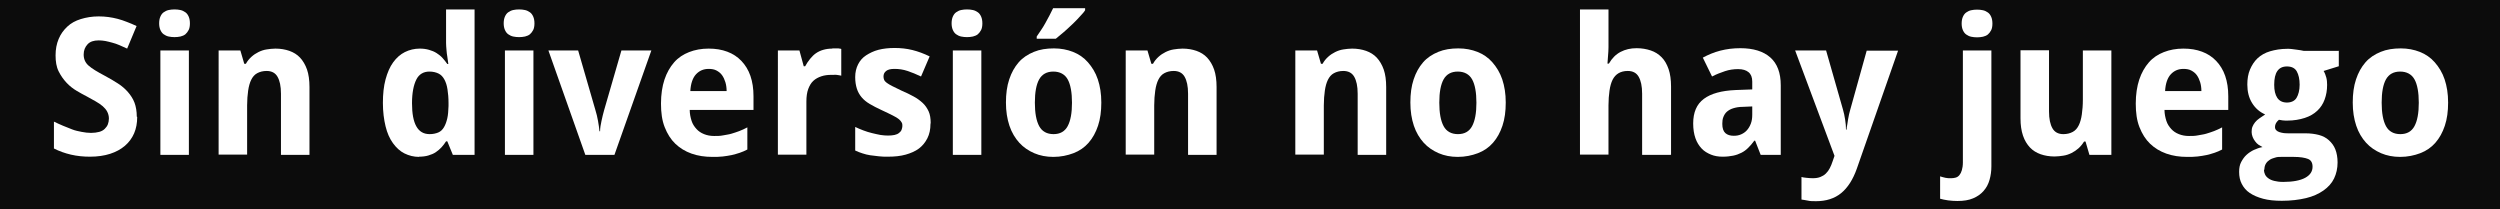 <?xml version="1.0" encoding="UTF-8"?> <svg xmlns="http://www.w3.org/2000/svg" id="Camada_2" data-name="Camada 2" viewBox="0 0 121.9 10.2"><defs><style> .cls-1 { fill: #fff; } .cls-2 { fill: #0c0c0c; } </style></defs><g id="Camada_1-2" data-name="Camada 1"><g><rect class="cls-2" width="121.9" height="10.2"></rect><g><path class="cls-1" d="m6.69,5.7c0,.3-.05.57-.15.8s-.25.44-.45.61-.44.3-.72.39-.61.14-.98.14c-.32,0-.63-.03-.93-.1s-.58-.17-.83-.3v-1.31c.15.07.29.14.44.2s.3.12.45.18.31.09.46.12.31.05.46.05.29-.02.4-.05.2-.08.27-.15.12-.14.15-.22.05-.18.05-.28c0-.12-.03-.23-.08-.33s-.13-.19-.22-.27-.21-.16-.35-.24-.29-.16-.45-.25c-.14-.07-.3-.16-.47-.26s-.34-.23-.49-.39-.28-.34-.39-.56-.15-.48-.15-.78.05-.56.15-.8.24-.43.42-.6.4-.29.66-.37.55-.13.87-.13c.16,0,.32.01.47.03s.31.05.46.09.3.09.45.15.31.12.47.2l-.46,1.1c-.14-.06-.26-.12-.38-.17s-.23-.09-.35-.12-.22-.06-.33-.08-.22-.03-.33-.03c-.24,0-.42.06-.54.19s-.19.29-.19.5c0,.11.02.21.06.3s.1.17.18.24.19.15.32.23.29.17.48.27c.23.12.44.25.63.37s.36.27.49.42.25.33.32.52.11.42.11.68Z"></path><path class="cls-1" d="m7.76,1.14c0-.13.02-.24.06-.33s.09-.16.16-.21.15-.09.24-.11.19-.03.29-.03.2.01.29.03.17.06.24.11.12.12.16.21.06.2.06.33-.02.24-.06.32-.1.16-.16.21-.15.09-.24.11-.19.03-.29.03-.2-.01-.29-.03-.17-.06-.24-.11-.12-.12-.16-.21-.06-.2-.06-.32Zm1.45,6.41h-1.39V2.46h1.39v5.09Z"></path><path class="cls-1" d="m15.09,7.55h-1.39v-2.98c0-.37-.06-.64-.17-.83s-.29-.28-.53-.28c-.18,0-.33.04-.46.11s-.22.18-.29.32-.12.32-.15.53-.05.45-.05.72v2.4h-1.39V2.46h1.06l.19.65h.08c.07-.13.16-.24.27-.34s.22-.17.34-.23.26-.11.4-.13.28-.04.43-.04c.25,0,.48.04.68.11s.38.18.52.33.26.35.34.58.12.52.12.85v3.32Z"></path><path class="cls-1" d="m20.44,7.65c-.26,0-.5-.06-.72-.17s-.4-.28-.56-.5-.28-.49-.36-.82-.13-.71-.13-1.14.04-.82.13-1.15.21-.61.37-.83.35-.39.57-.5.47-.17.73-.17c.16,0,.31.02.45.06s.26.09.37.16.21.15.29.24.16.19.23.29h.05c-.02-.12-.03-.24-.05-.36-.02-.1-.03-.21-.04-.33s-.02-.23-.02-.33V.46h1.39v7.09h-1.06l-.27-.66h-.06c-.06.1-.14.2-.22.29s-.18.17-.28.24-.23.12-.36.16-.29.06-.46.06Zm.51-1.11c.16,0,.3-.03.42-.08s.21-.14.28-.26.12-.26.16-.43.05-.37.06-.6v-.15c0-.25-.02-.46-.05-.66s-.08-.35-.15-.48-.16-.23-.28-.29-.27-.1-.45-.1c-.29,0-.51.13-.64.39s-.21.64-.21,1.15.07.88.21,1.13.35.38.65.38Z"></path><path class="cls-1" d="m24.56,1.14c0-.13.02-.24.06-.33s.09-.16.16-.21.15-.09.24-.11.19-.03.29-.03.2.01.29.03.17.06.24.11.12.12.16.21.06.2.06.33-.02.24-.06.32-.1.16-.16.21-.15.09-.24.11-.19.03-.29.03-.2-.01-.29-.03-.17-.06-.24-.11-.12-.12-.16-.21-.06-.2-.06-.32Zm1.45,6.41h-1.39V2.46h1.39v5.09Z"></path><path class="cls-1" d="m28.54,7.55l-1.8-5.09h1.45l.84,2.9c.05.17.1.35.13.54s.06.35.07.5h.03c0-.16.03-.33.07-.51s.08-.36.13-.53l.84-2.9h1.46l-1.8,5.09h-1.43Z"></path><path class="cls-1" d="m34.73,7.65c-.36,0-.7-.05-1.01-.16s-.57-.27-.79-.48-.39-.48-.52-.81-.18-.71-.18-1.15.06-.84.17-1.17.27-.61.47-.84.45-.39.73-.5.6-.17.95-.17.64.05.91.15.5.25.69.45.34.44.44.73.15.62.15.99v.67h-3.11c0,.19.04.37.09.53s.14.29.24.4.22.19.37.25.31.09.49.09c.15,0,.3,0,.44-.03s.27-.04.4-.08.26-.08.39-.13.26-.11.39-.18v1.08c-.12.06-.24.12-.37.16s-.25.08-.39.11-.28.05-.44.07-.33.02-.52.02Zm-.18-4.29c-.25,0-.45.09-.61.26s-.26.45-.28.82h1.77c0-.15-.02-.3-.06-.43s-.09-.24-.16-.34-.16-.17-.27-.23-.24-.08-.38-.08Z"></path><path class="cls-1" d="m40.58,2.36s.08,0,.12,0,.09,0,.13,0,.08,0,.11.01.06,0,.08.02v1.3s-.06-.01-.1-.02-.09-.01-.13-.02-.09,0-.14,0-.08,0-.11,0c-.18,0-.34.02-.49.07s-.28.12-.39.22-.19.24-.25.4-.09.37-.09.61v2.59h-1.39V2.46h1.05l.21.77h.07c.07-.13.15-.25.24-.36s.18-.2.28-.27.22-.13.36-.17.28-.06.45-.06Z"></path><path class="cls-1" d="m45.37,6.04c0,.27-.05.5-.15.7s-.24.37-.41.5-.4.23-.65.3-.54.1-.86.1c-.17,0-.32,0-.46-.02s-.28-.03-.41-.05-.25-.05-.37-.09-.24-.08-.36-.14v-1.15c.13.06.26.12.4.17s.28.1.42.13.28.07.41.09.25.03.37.03c.12,0,.23-.01.32-.03s.16-.05.22-.1.1-.09.12-.15.04-.12.04-.18,0-.12-.03-.17-.06-.1-.13-.16-.17-.12-.31-.19-.32-.16-.54-.26c-.22-.1-.41-.2-.58-.3s-.3-.21-.4-.33-.18-.26-.23-.42-.08-.34-.08-.56c0-.24.05-.44.14-.62s.22-.33.39-.44.37-.21.6-.27.5-.09.79-.09c.3,0,.59.03.87.1s.55.17.84.31l-.42.98c-.23-.11-.45-.2-.66-.27s-.42-.1-.63-.1c-.19,0-.32.03-.41.1s-.13.16-.13.27c0,.06.01.11.03.16s.06.1.13.15.15.1.27.16.27.13.45.22c.22.09.41.19.58.28s.32.2.45.32.22.26.29.41.1.35.1.57Z"></path><path class="cls-1" d="m46.4,1.14c0-.13.02-.24.06-.33s.09-.16.16-.21.15-.09.24-.11.19-.03.29-.03.2.01.29.03.17.06.24.11.12.12.16.21.06.2.06.33-.02.24-.06.32-.1.16-.16.21-.15.09-.24.11-.19.03-.29.03-.2-.01-.29-.03-.17-.06-.24-.11-.12-.12-.16-.21-.06-.2-.06-.32Zm1.45,6.41h-1.39V2.46h1.39v5.09Z"></path><path class="cls-1" d="m53.7,5c0,.43-.05.8-.16,1.13s-.26.6-.46.83-.45.4-.74.51-.62.18-.98.18c-.34,0-.65-.06-.93-.18s-.53-.29-.73-.51-.37-.5-.48-.83-.17-.7-.17-1.13.05-.8.16-1.13.26-.6.46-.83.45-.39.74-.51.62-.17.98-.17c.34,0,.65.06.93.17s.53.28.73.51.37.5.48.83.17.7.17,1.13Zm-3.24,0c0,.51.07.89.21,1.15s.38.39.7.39.55-.13.69-.39.21-.64.21-1.14-.07-.89-.21-1.14-.38-.38-.7-.38-.55.13-.69.38-.21.63-.21,1.14Zm.09-3.1v-.12c.06-.09.13-.19.21-.31s.15-.23.22-.36.14-.25.2-.37.12-.24.17-.34h1.56v.1c-.03.05-.08.12-.15.19s-.14.15-.22.24-.17.17-.26.26-.19.18-.28.26-.19.17-.28.24-.17.14-.24.2h-.93Z"></path><path class="cls-1" d="m59.32,7.55h-1.39v-2.98c0-.37-.06-.64-.17-.83s-.29-.28-.53-.28c-.18,0-.33.04-.46.11s-.22.18-.29.32-.12.32-.15.53-.05.45-.05.72v2.4h-1.39V2.46h1.06l.19.65h.08c.07-.13.16-.24.27-.34s.22-.17.34-.23.26-.11.4-.13.28-.04.43-.04c.25,0,.48.04.68.11s.38.18.52.33.26.35.34.58.12.52.12.85v3.32Z"></path><path class="cls-1" d="m67.59,7.55h-1.39v-2.98c0-.37-.06-.64-.17-.83s-.29-.28-.53-.28c-.18,0-.33.04-.46.11s-.22.18-.29.32-.12.32-.15.53-.05.45-.05.72v2.4h-1.39V2.46h1.06l.19.65h.08c.07-.13.16-.24.27-.34s.22-.17.34-.23.26-.11.4-.13.28-.04.43-.04c.25,0,.48.04.68.11s.38.18.52.33.26.35.34.58.12.52.12.85v3.32Z"></path><path class="cls-1" d="m73.42,5c0,.43-.05.8-.16,1.13s-.26.6-.46.83-.45.4-.74.51-.62.18-.98.18c-.34,0-.65-.06-.93-.18s-.53-.29-.73-.51-.37-.5-.48-.83-.17-.7-.17-1.13.05-.8.16-1.13.26-.6.46-.83.45-.39.74-.51.62-.17.98-.17c.34,0,.65.06.93.17s.53.28.73.51.37.5.48.83.17.7.17,1.13Zm-3.24,0c0,.51.07.89.21,1.15s.38.39.7.39.55-.13.69-.39.21-.64.21-1.14-.07-.89-.21-1.14-.38-.38-.7-.38-.55.13-.69.38-.21.63-.21,1.14Z"></path><path class="cls-1" d="m81.46,7.55h-1.39v-2.98c0-.37-.06-.64-.17-.83s-.29-.28-.53-.28c-.18,0-.33.04-.45.11s-.22.18-.29.32-.12.32-.15.53-.05.45-.05.72v2.4h-1.39V.46h1.39v1.44c0,.13,0,.26,0,.4s-.01.27-.02.39c-.01.14-.02.28-.03.41h.07c.15-.26.34-.45.57-.57s.49-.18.78-.18c.25,0,.48.04.69.11s.38.18.53.33.26.35.34.58.12.52.12.85v3.32Z"></path><path class="cls-1" d="m85.85,7.55l-.27-.69h-.04c-.1.14-.2.25-.3.35s-.21.18-.33.24-.25.11-.4.14-.32.05-.51.05c-.21,0-.4-.03-.57-.1s-.33-.16-.46-.3-.23-.3-.3-.5-.11-.44-.11-.72c0-.54.17-.94.52-1.2s.86-.4,1.55-.43l.81-.03v-.38c0-.21-.06-.36-.18-.46s-.29-.15-.51-.15-.43.03-.64.1-.42.15-.63.26l-.45-.92c.26-.14.54-.26.85-.34s.63-.12.98-.12c.63,0,1.12.15,1.46.45s.51.75.51,1.36v3.39h-.97Zm-.41-2.36l-.46.02c-.19,0-.34.03-.47.07s-.23.1-.31.17-.13.16-.17.26-.05.21-.05.33c0,.21.05.36.15.45s.24.13.41.13c.13,0,.25-.02.36-.07s.2-.11.28-.2.14-.19.19-.32.07-.27.07-.44v-.42Z"></path><path class="cls-1" d="m87.52,2.46h1.52l.82,2.87c.05.16.08.33.11.51s.04.34.04.48h.03c0-.07.01-.15.03-.23s.02-.17.04-.26.03-.18.05-.26.04-.16.06-.23l.8-2.87h1.53l-2.01,5.75c-.19.54-.45.94-.77,1.2s-.73.39-1.22.39c-.16,0-.29,0-.41-.03s-.21-.03-.3-.05v-1.1c.06.02.14.03.24.04s.2.02.31.02c.15,0,.27-.02.37-.06s.19-.09.27-.17.14-.16.19-.26.1-.21.14-.34l.09-.26-1.92-5.14Z"></path><path class="cls-1" d="m95.44,9.8c-.15,0-.3-.01-.45-.03s-.28-.05-.39-.08v-1.09c.09.03.18.05.26.07s.17.02.28.02c.08,0,.15-.01.22-.03s.13-.06.18-.12.09-.14.12-.24.05-.23.05-.38V2.46h1.39v5.65c0,.23-.03.45-.09.66s-.15.38-.29.54-.3.27-.51.36-.46.13-.77.13Zm.21-8.65c0-.13.02-.24.06-.33s.09-.16.16-.21.15-.09.24-.11.19-.03.29-.03.2.01.29.03.17.06.24.11.12.12.16.21.06.2.06.33-.02.24-.06.32-.1.16-.16.21-.15.09-.24.11-.19.03-.29.03-.2-.01-.29-.03-.17-.06-.24-.11-.12-.12-.16-.21-.06-.2-.06-.32Z"></path><path class="cls-1" d="m101.88,7.55l-.19-.65h-.07c-.08.13-.17.24-.27.33s-.22.17-.34.23-.26.11-.4.13-.28.04-.43.04c-.25,0-.48-.04-.68-.11s-.38-.18-.52-.33-.26-.34-.34-.58-.12-.51-.12-.84v-3.32h1.39v2.98c0,.37.06.64.17.83s.29.28.53.28c.18,0,.33-.04.46-.11s.22-.18.29-.32.12-.32.15-.53.05-.45.05-.72v-2.4h1.39v5.09h-1.06Z"></path><path class="cls-1" d="m106.64,7.65c-.36,0-.7-.05-1.01-.16s-.57-.27-.79-.48-.39-.48-.52-.81-.18-.71-.18-1.15.06-.84.17-1.17.27-.61.47-.84.45-.39.73-.5.6-.17.95-.17.64.05.91.15.5.25.69.45.34.44.44.73.15.62.15.99v.67h-3.11c0,.19.04.37.09.53s.14.29.24.4.22.19.37.25.31.09.49.09c.15,0,.3,0,.44-.03s.27-.04.4-.08.26-.08.39-.13.26-.11.39-.18v1.08c-.12.06-.24.12-.37.16s-.25.08-.39.11-.28.05-.44.07-.33.02-.52.02Zm-.18-4.29c-.25,0-.45.09-.61.26s-.26.45-.28.82h1.77c0-.15-.02-.3-.06-.43s-.09-.24-.16-.34-.16-.17-.27-.23-.24-.08-.38-.08Z"></path><path class="cls-1" d="m114.04,2.47v.76l-.74.23c.06.1.1.21.13.32s.04.23.04.36c0,.26-.04.49-.12.71s-.2.4-.36.55-.36.27-.61.35-.53.13-.85.13c-.07,0-.15,0-.23-.01s-.14-.02-.18-.03c-.06.05-.11.11-.14.16s-.05.12-.05.2c0,.06.02.11.06.15s.09.07.15.09.14.04.22.05.17.01.26.01h.79c.25,0,.47.03.66.08s.36.14.49.26.24.26.31.44.11.39.11.64c0,.29-.06.55-.17.78s-.29.43-.52.59-.51.29-.85.37-.73.13-1.18.13c-.35,0-.65-.03-.91-.1s-.47-.16-.65-.28-.3-.27-.39-.44-.13-.37-.13-.59c0-.19.03-.35.1-.48s.15-.25.26-.35.23-.18.36-.24.27-.11.42-.14c-.06-.03-.13-.07-.19-.11s-.12-.1-.17-.17-.09-.13-.12-.21-.05-.16-.05-.24c0-.1.01-.19.04-.26s.07-.15.13-.22.12-.13.21-.19.17-.12.28-.19c-.27-.12-.48-.3-.64-.56s-.23-.56-.23-.9c0-.27.04-.52.13-.73s.21-.4.37-.55.37-.27.61-.34.52-.12.84-.12c.06,0,.13,0,.21.01s.15.02.23.03.14.02.21.03.11.02.15.03h1.73Zm-3.65,5.81c0,.08.02.15.05.22s.08.13.16.19.17.1.29.13.26.05.44.05c.47,0,.83-.07,1.07-.2s.36-.31.36-.54c0-.19-.07-.32-.22-.38s-.38-.1-.69-.1h-.64c-.08,0-.17,0-.26.03s-.18.05-.26.1-.15.11-.2.19-.08.18-.08.3Zm.5-4.15c0,.28.05.49.15.64s.26.23.47.23.38-.08.47-.23.15-.37.15-.64-.05-.49-.14-.65-.25-.24-.48-.24c-.42,0-.62.3-.62.89Z"></path><path class="cls-1" d="m119.37,5c0,.43-.05.8-.16,1.13s-.26.6-.46.83-.45.4-.74.51-.62.18-.98.18c-.34,0-.65-.06-.93-.18s-.53-.29-.73-.51-.37-.5-.48-.83-.17-.7-.17-1.13.05-.8.16-1.13.26-.6.46-.83.45-.39.74-.51.62-.17.98-.17c.34,0,.65.06.93.17s.53.28.73.51.37.5.48.83.17.7.17,1.13Zm-3.24,0c0,.51.07.89.21,1.15s.38.39.7.39.55-.13.69-.39.21-.64.21-1.14-.07-.89-.21-1.14-.38-.38-.7-.38-.55.13-.69.38-.21.63-.21,1.14Z"></path></g></g></g></svg> 